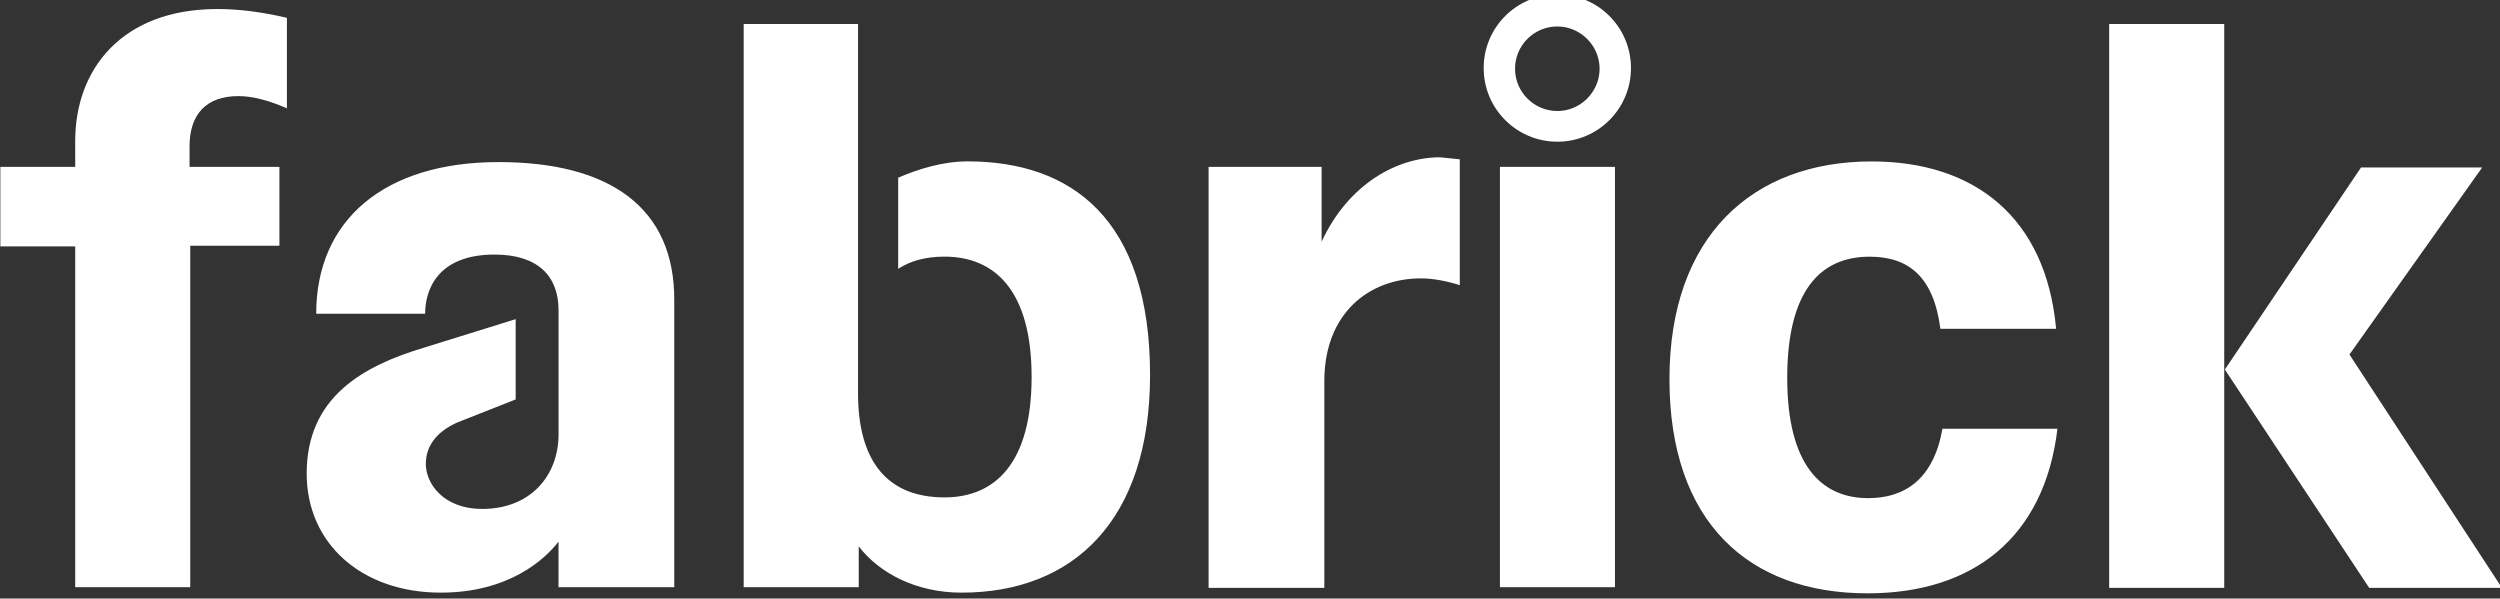 <?xml version="1.0" encoding="UTF-8" standalone="no"?>
<!-- Created with Inkscape (http://www.inkscape.org/) -->
<svg xmlns:dc="http://purl.org/dc/elements/1.1/" xmlns:cc="http://creativecommons.org/ns#" xmlns:rdf="http://www.w3.org/1999/02/22-rdf-syntax-ns#" xmlns:svg="http://www.w3.org/2000/svg" xmlns="http://www.w3.org/2000/svg" xmlns:sodipodi="http://sodipodi.sourceforge.net/DTD/sodipodi-0.dtd" xmlns:inkscape="http://www.inkscape.org/namespaces/inkscape" width="103.409mm" height="24.758mm" viewBox="0 0 103.409 24.758" version="1.1" id="svg5908" inkscape:version="0.92.4 (5da689c313, 2019-01-14)" sodipodi:docname="fabrick.svg">
  <rect x="0" y="0" width="103.409" height="24.758" fill="#333333" stroke="none"/>
  <defs id="defs5902">
    <clipPath id="clipPath104">
      <path d="M 0,1080 H 1920 V 0 H 0 Z" id="path102" inkscape:connector-curvature="0"></path>
    </clipPath>
  </defs>
  <g inkscape:label="Livello 1" inkscape:groupmode="layer" id="layer1" transform="translate(41.121,-229.437)">
    <g transform="matrix(0.353,0,0,-0.353,-65.418,595.752)" id="g98">
      <g id="g100" clip-path="url(#clipPath104)">
        <g id="g106" transform="translate(251.312,1034.618)">
          <path d="m 0,0 c -2.737,0 -4.955,-2.217 -4.955,-4.955 0,-2.737 2.24,-4.954 4.955,-4.954 2.715,0 4.955,2.24 4.955,4.954 C 4.955,-2.24 2.715,0 0,0 m 0,-13.503 c -4.762,0 -8.629,3.86 -8.629,8.629 0,4.77 3.859,8.63 8.629,8.63 4.77,0 8.631,-3.86 8.631,-8.63 0,-4.769 -3.861,-8.629 -8.631,-8.629" style="fill:#ffffff;fill-opacity:1;fill-rule:nonzero;stroke:none" id="path108" inkscape:connector-curvature="0"></path>
        </g>
        <g id="g110" transform="translate(127.261,1018.728)">
          <path d="m 0,0 c -13.481,0 -21.379,-6.854 -21.379,-17.772 h 12.764 c 0,2.869 1.514,6.934 8.135,6.934 5.027,0 7.5,-2.471 7.5,-6.536 v -14.504 c 0,-4.943 -3.351,-8.765 -8.933,-8.765 -4.628,0 -6.621,3.031 -6.621,5.26 0,2.073 1.196,3.747 3.669,4.862 l 6.859,2.708 v 9.406 l -10.771,-3.349 c -7.177,-2.154 -13.718,-5.821 -13.718,-14.747 0,-8.211 6.46,-13.95 15.711,-13.95 7.974,0 12.204,3.903 13.799,5.976 v -5.341 H 20.576 V -16.26 C 20.657,-5.26 12.92,0 -0.006,0 Z m 216.874,-22.553 17.865,-27.34 h -15.555 l -16.912,25.585 15.954,23.673 h 14.197 l -15.555,-21.918 z m -14.676,-27.34 h -13.482 v 66.072 h 13.482 v -66.078 z m -19.543,18.65 c -1.514,-12.755 -9.893,-19.291 -22.251,-19.291 -13.961,0 -23.212,8.367 -23.212,25.105 0,16.739 9.731,25.504 23.69,25.504 12.043,0 20.421,-6.536 21.617,-19.608 h -13.561 c -0.798,6.137 -3.751,8.447 -8.297,8.447 -5.825,0 -9.65,-4.065 -9.65,-14.187 0,-10.122 3.906,-14.106 9.493,-14.106 4.304,0 7.656,2.235 8.696,8.13 h 13.481 z m -65.329,-18.65 V -0.56 h 13.481 v -49.258 h -13.481 v -0.081 z m -20.657,0 H 83.189 V -0.56 h 13.243 v -8.765 c 3.19,6.854 8.934,9.885 13.88,9.885 l 2.311,-0.237 v -14.746 c -1.513,0.479 -3.109,0.796 -4.548,0.796 -6.142,0 -11.324,-4.145 -11.324,-12.033 v -24.233 z m -54.557,22.796 c 0,-8.049 3.507,-12.195 10.129,-12.195 5.905,0 10.21,3.984 10.21,14.106 0,10.122 -4.305,14.106 -10.21,14.106 -2.155,0 -3.987,-0.48 -5.426,-1.432 V -1.83 c 2.392,1.033 5.264,1.911 8.136,1.911 12.122,0 21.379,-6.698 21.379,-25.03 0,-16.976 -8.933,-25.504 -22.096,-25.504 -5.345,0 -9.649,2.31 -12.041,5.422 v -4.781 H 28.712 v 65.991 h 13.4 v -43.282 z m -91.73,29.568 c 0,8.367 5.426,15.463 16.671,15.463 2.392,0 5.102,-0.318 8.135,-1.033 V 6.299 c -1.993,0.878 -3.987,1.432 -5.662,1.432 -3.831,0 -5.744,-2.153 -5.744,-5.901 v -2.39 h 10.528 v -9.244 h -10.447 v -40.014 h -13.481 v 39.933 h -8.771 v 9.325 h 8.771 z" style="fill:#ffffff;fill-opacity:1;fill-rule:nonzero;stroke:none" id="path112" inkscape:connector-curvature="0"></path>
        </g>
      </g>
    </g>
  </g>
</svg>
